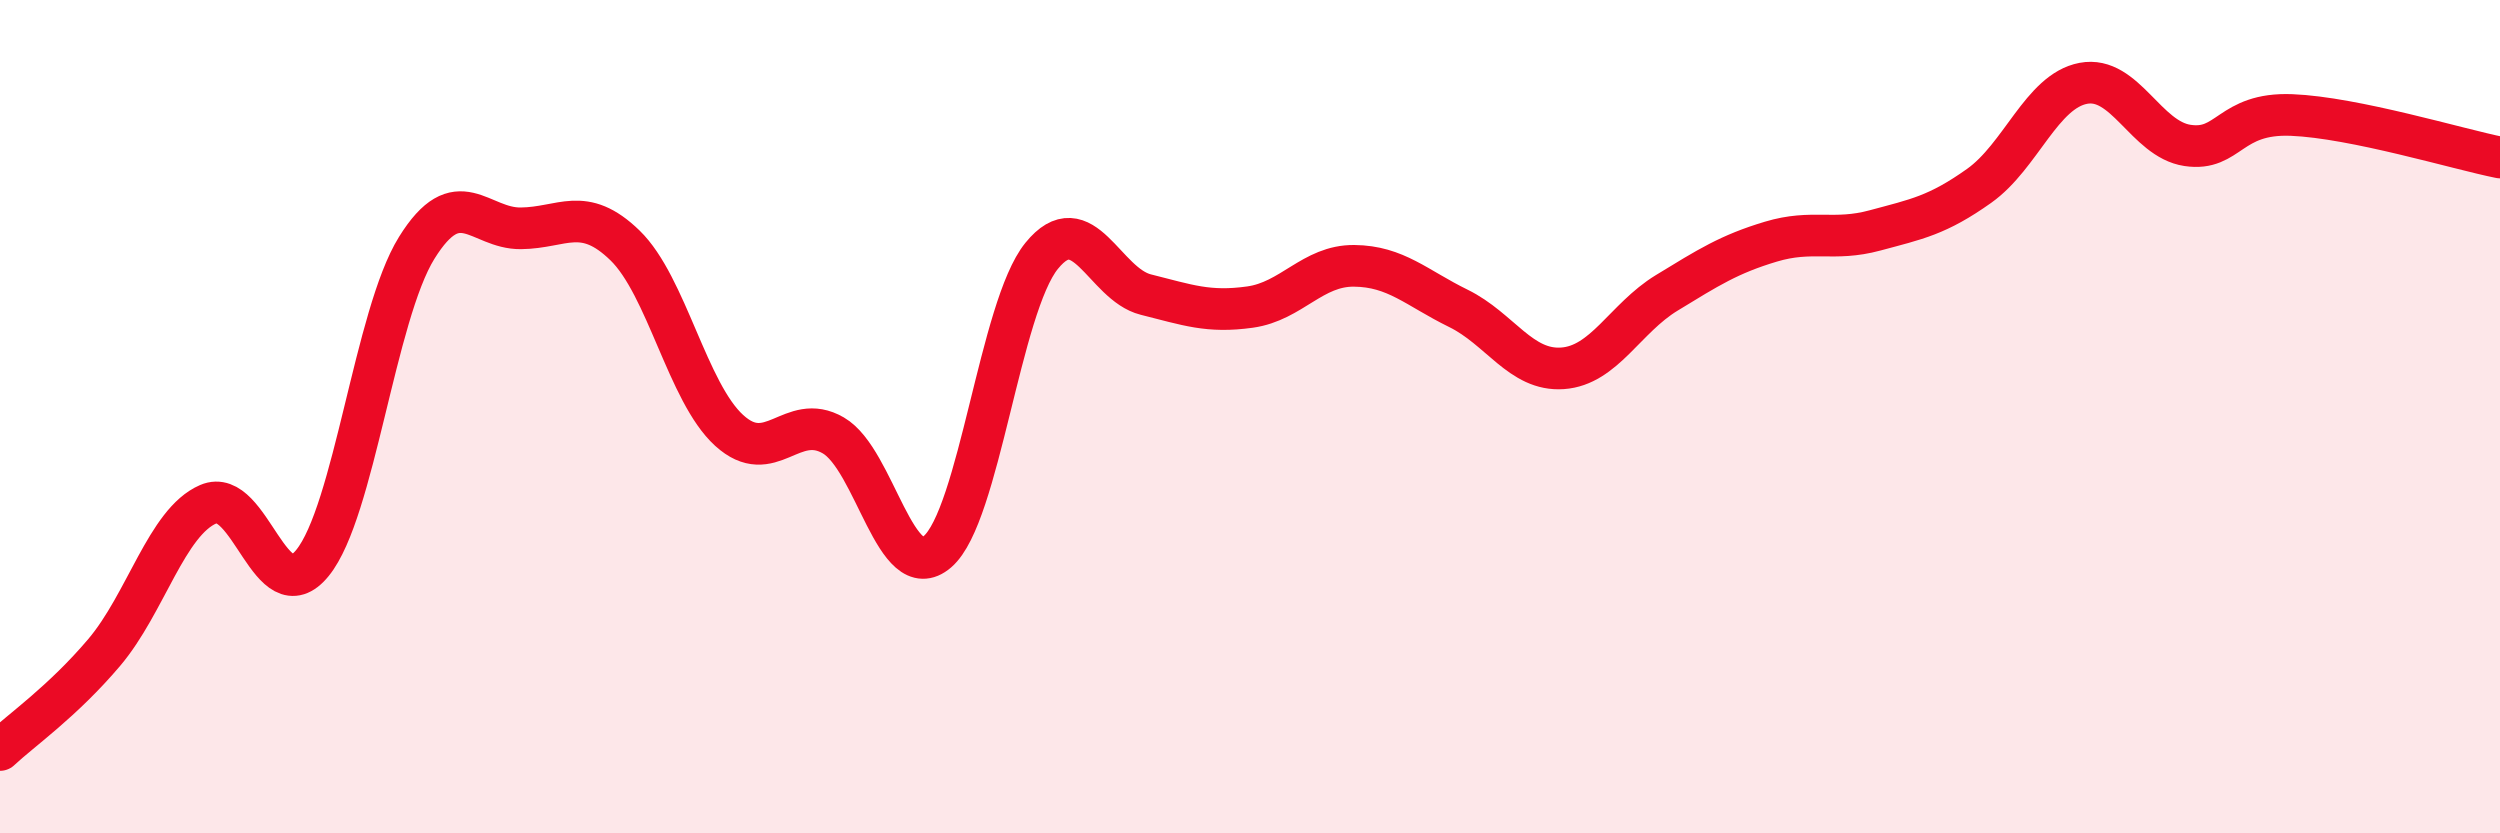 
    <svg width="60" height="20" viewBox="0 0 60 20" xmlns="http://www.w3.org/2000/svg">
      <path
        d="M 0,18 C 0.5,17.53 1.5,16.84 2.5,15.66 C 3.5,14.48 4,12.53 5,12.1 C 6,11.67 6.5,14.74 7.5,13.51 C 8.5,12.28 9,7.56 10,5.95 C 11,4.34 11.5,5.49 12.5,5.48 C 13.5,5.47 14,4.92 15,5.89 C 16,6.86 16.5,9.42 17.5,10.33 C 18.5,11.24 19,9.87 20,10.45 C 21,11.03 21.5,14.1 22.5,13.24 C 23.5,12.38 24,7.37 25,6.14 C 26,4.91 26.5,6.82 27.5,7.07 C 28.5,7.32 29,7.51 30,7.37 C 31,7.23 31.5,6.37 32.5,6.38 C 33.5,6.39 34,6.91 35,7.4 C 36,7.89 36.5,8.91 37.5,8.84 C 38.5,8.77 39,7.64 40,7.03 C 41,6.42 41.5,6.1 42.5,5.8 C 43.5,5.5 44,5.8 45,5.53 C 46,5.26 46.5,5.17 47.5,4.46 C 48.5,3.75 49,2.19 50,2 C 51,1.81 51.5,3.34 52.5,3.49 C 53.5,3.64 53.5,2.7 55,2.76 C 56.5,2.82 59,3.58 60,3.78L60 20L0 20Z"
        fill="#EB0A25"
        opacity="0.1"
        stroke-linecap="round"
        stroke-linejoin="round"
      />
      <path
        d="M 0,18 C 0.5,17.53 1.5,16.84 2.5,15.66 C 3.5,14.48 4,12.53 5,12.1 C 6,11.67 6.5,14.74 7.5,13.51 C 8.5,12.28 9,7.56 10,5.95 C 11,4.34 11.5,5.49 12.5,5.48 C 13.5,5.47 14,4.92 15,5.89 C 16,6.86 16.5,9.42 17.5,10.33 C 18.5,11.24 19,9.87 20,10.45 C 21,11.03 21.5,14.1 22.5,13.24 C 23.5,12.38 24,7.37 25,6.14 C 26,4.91 26.5,6.82 27.5,7.07 C 28.5,7.32 29,7.51 30,7.37 C 31,7.23 31.5,6.37 32.5,6.38 C 33.5,6.39 34,6.91 35,7.4 C 36,7.89 36.5,8.91 37.5,8.84 C 38.5,8.77 39,7.64 40,7.03 C 41,6.42 41.5,6.1 42.5,5.8 C 43.5,5.5 44,5.8 45,5.53 C 46,5.26 46.5,5.17 47.5,4.46 C 48.5,3.75 49,2.19 50,2 C 51,1.81 51.5,3.34 52.5,3.49 C 53.5,3.64 53.5,2.7 55,2.76 C 56.5,2.82 59,3.58 60,3.78"
        stroke="#EB0A25"
        stroke-width="1"
        fill="none"
        stroke-linecap="round"
        stroke-linejoin="round"
      />
    </svg>
  